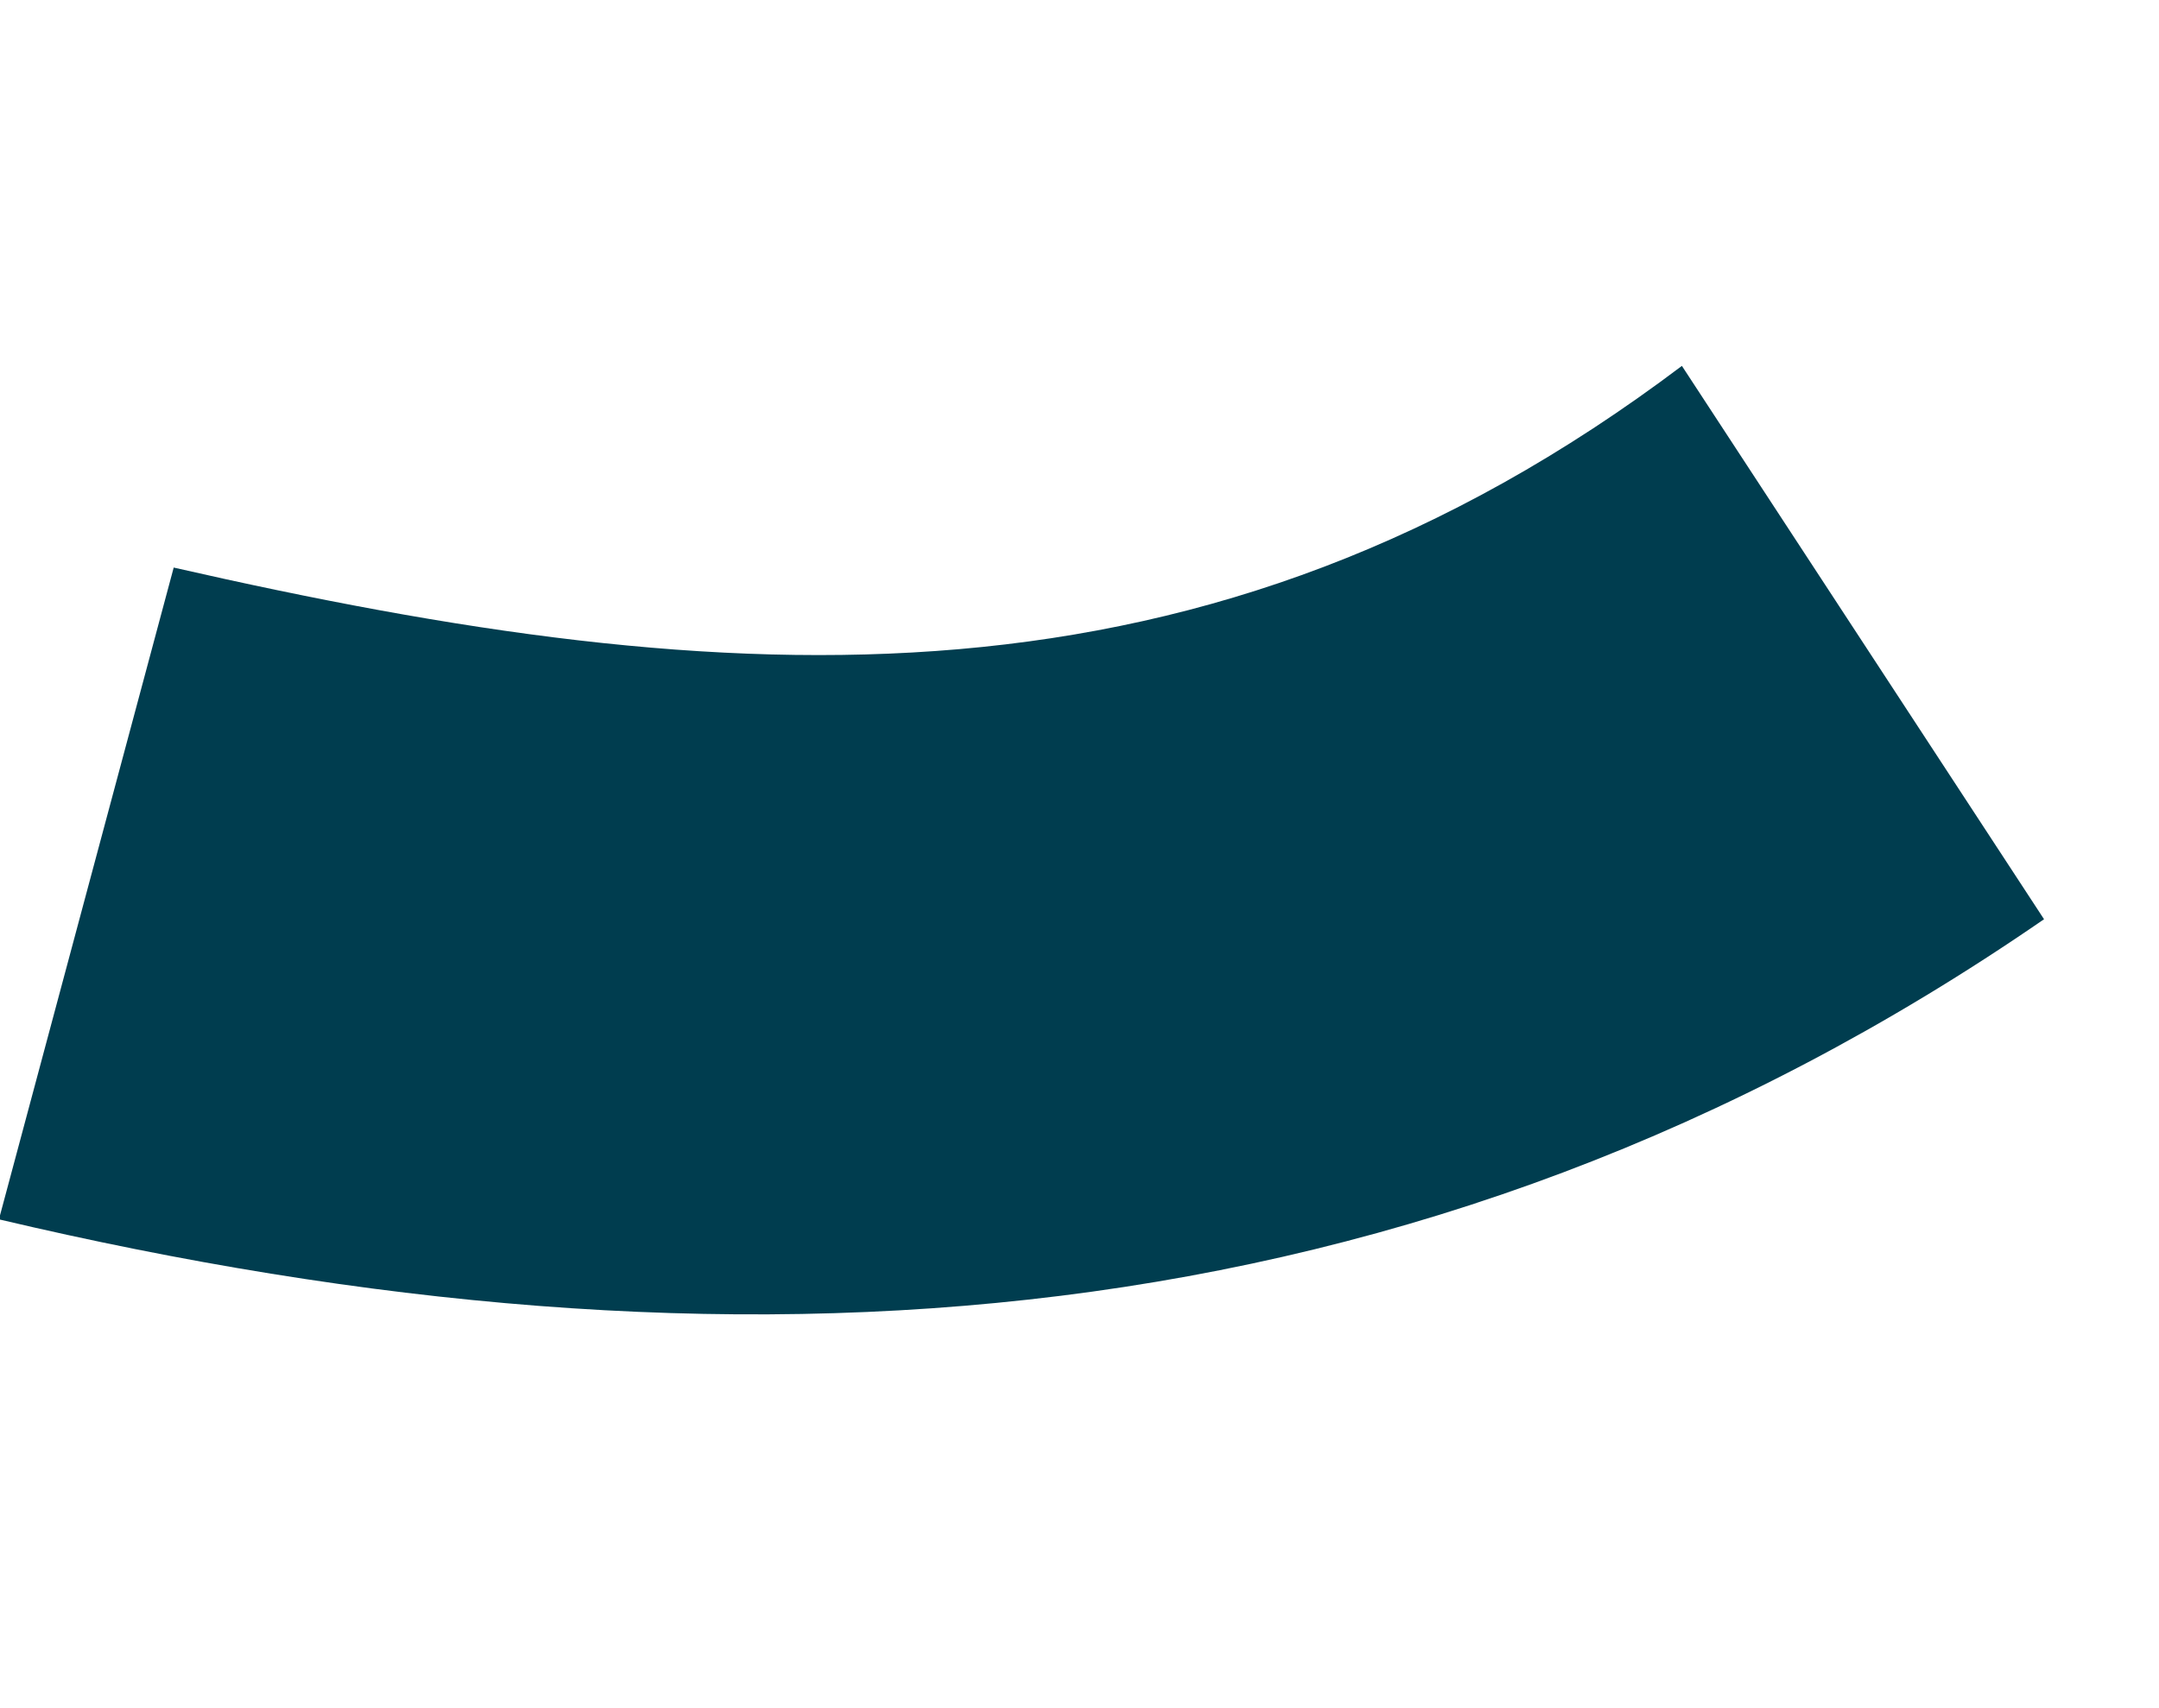 <svg xmlns="http://www.w3.org/2000/svg" width="16.167" height="12.793" viewBox="0 0 16.167 12.793">
  <path id="Tracé_6453" data-name="Tracé 6453" d="M53.975,62.234v5.055c5.616-.169,10.517-1.8,14.208-6.136l-3.692-3.3c-2.747,3.52-6.225,4.221-10.516,4.383" transform="matrix(0.966, 0.259, -0.259, 0.966, -34.72, -69.849)" fill="#003d4f"/>
</svg>
